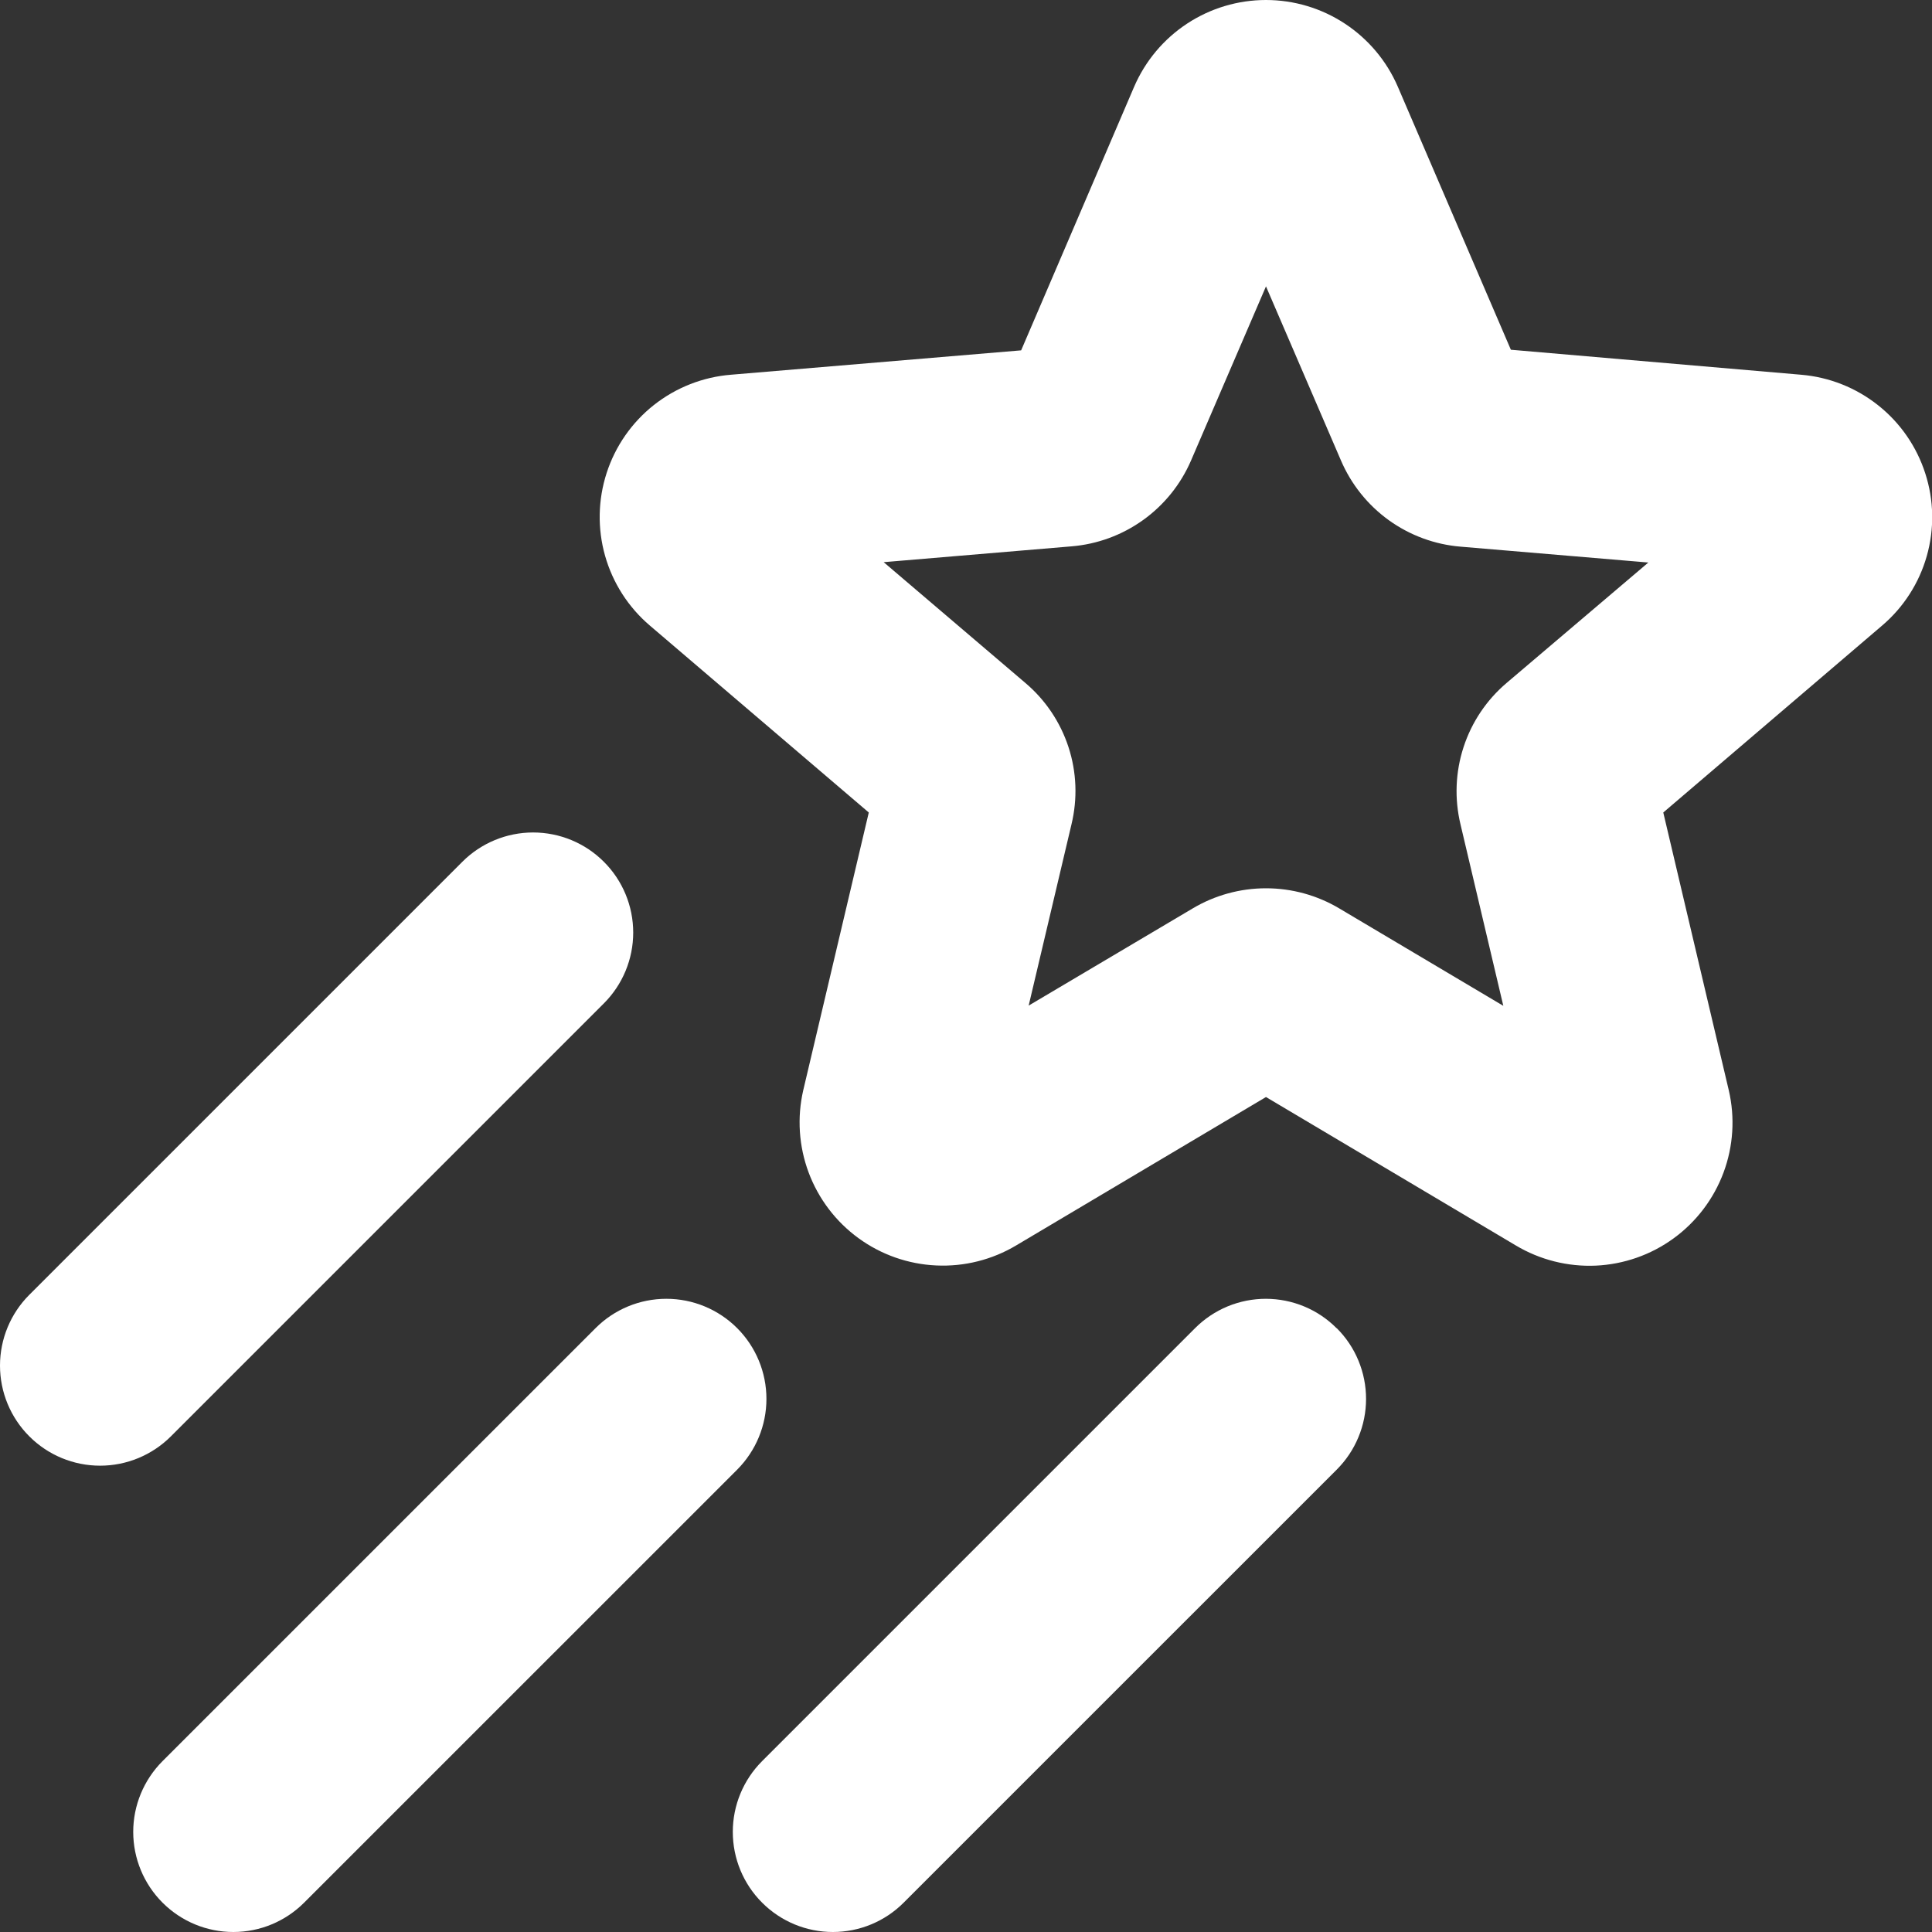 <svg width="44" height="44" viewBox="0 0 44 44" fill="none" xmlns="http://www.w3.org/2000/svg">
<rect x="0" y="0" width="44" height="44" fill="#333333" stroke="none"/>
<g clip-path="url(#clip0_1639_23673)">
<path d="M43.848 10.785C43.652 10.172 43.278 9.63 42.773 9.23C42.269 8.829 41.657 8.587 41.015 8.534L34.409 7.965L31.834 1.974C31.581 1.388 31.162 0.889 30.628 0.538C30.095 0.187 29.47 0 28.832 0C28.193 0 27.569 0.187 27.035 0.538C26.502 0.889 26.083 1.388 25.83 1.974L23.256 7.979L16.649 8.534C16.009 8.585 15.398 8.825 14.893 9.223C14.389 9.621 14.014 10.16 13.816 10.771C13.618 11.382 13.605 12.039 13.78 12.657C13.955 13.275 14.309 13.828 14.798 14.245L19.786 18.504L18.293 24.831C18.15 25.453 18.193 26.105 18.416 26.703C18.64 27.302 19.035 27.822 19.551 28.198C20.068 28.575 20.684 28.791 21.322 28.82C21.961 28.85 22.594 28.691 23.142 28.364L28.832 24.984L34.521 28.364C35.07 28.692 35.704 28.852 36.343 28.824C36.982 28.795 37.599 28.579 38.116 28.202C38.633 27.826 39.028 27.305 39.252 26.705C39.475 26.106 39.517 25.454 39.372 24.831L37.88 18.504L42.866 14.245C43.353 13.83 43.706 13.28 43.881 12.664C44.056 12.048 44.045 11.395 43.848 10.785ZM34.315 15.551C33.858 15.938 33.517 16.445 33.332 17.014C33.146 17.583 33.122 18.193 33.262 18.775L34.237 22.907L30.505 20.691C29.999 20.389 29.421 20.23 28.832 20.23C28.243 20.23 27.665 20.389 27.159 20.691L23.427 22.902L24.402 18.775C24.543 18.193 24.52 17.583 24.334 17.014C24.148 16.444 23.807 15.938 23.349 15.551L20.125 12.803L24.4 12.443C24.989 12.395 25.553 12.188 26.034 11.843C26.514 11.499 26.891 11.03 27.125 10.488L28.832 6.522L30.539 10.486C30.772 11.03 31.149 11.501 31.629 11.847C32.11 12.193 32.676 12.402 33.266 12.45L37.54 12.811L34.315 15.551ZM3.892 32.712C3.464 33.14 2.884 33.38 2.28 33.38C1.675 33.38 1.095 33.14 0.668 32.712C0.24 32.285 9.00941e-09 31.705 0 31.1C-9.00941e-09 30.496 0.24 29.916 0.668 29.488L10.529 19.627C10.957 19.199 11.537 18.959 12.141 18.959C12.746 18.959 13.326 19.199 13.753 19.627C14.181 20.054 14.421 20.634 14.421 21.239C14.421 21.843 14.181 22.423 13.753 22.851L3.892 32.712ZM16.788 33.471L6.926 43.332C6.498 43.76 5.919 44 5.314 44C4.709 44 4.13 43.76 3.702 43.332C3.275 42.905 3.034 42.325 3.034 41.72C3.034 41.116 3.275 40.536 3.702 40.108L13.564 30.247C13.991 29.819 14.571 29.579 15.176 29.579C15.78 29.579 16.36 29.819 16.788 30.247C17.215 30.674 17.455 31.254 17.455 31.859C17.455 32.463 17.215 33.043 16.788 33.471ZM30.442 30.247C30.654 30.458 30.823 30.709 30.937 30.986C31.052 31.263 31.111 31.559 31.111 31.859C31.111 32.158 31.052 32.455 30.937 32.731C30.823 33.008 30.654 33.259 30.442 33.471L20.58 43.332C20.153 43.76 19.573 44 18.968 44C18.364 44 17.784 43.76 17.357 43.332C16.929 42.905 16.689 42.325 16.689 41.72C16.689 41.116 16.929 40.536 17.357 40.108L27.218 30.247C27.43 30.035 27.681 29.867 27.958 29.752C28.235 29.638 28.531 29.579 28.831 29.579C29.13 29.58 29.427 29.639 29.703 29.754C29.98 29.869 30.231 30.038 30.442 30.251V30.247Z" fill="white"/>
</g>
<defs>
<clipPath id="clip0_1639_23673">
<rect width="44" height="44" fill="white"/>
</clipPath>
</defs>
</svg>
